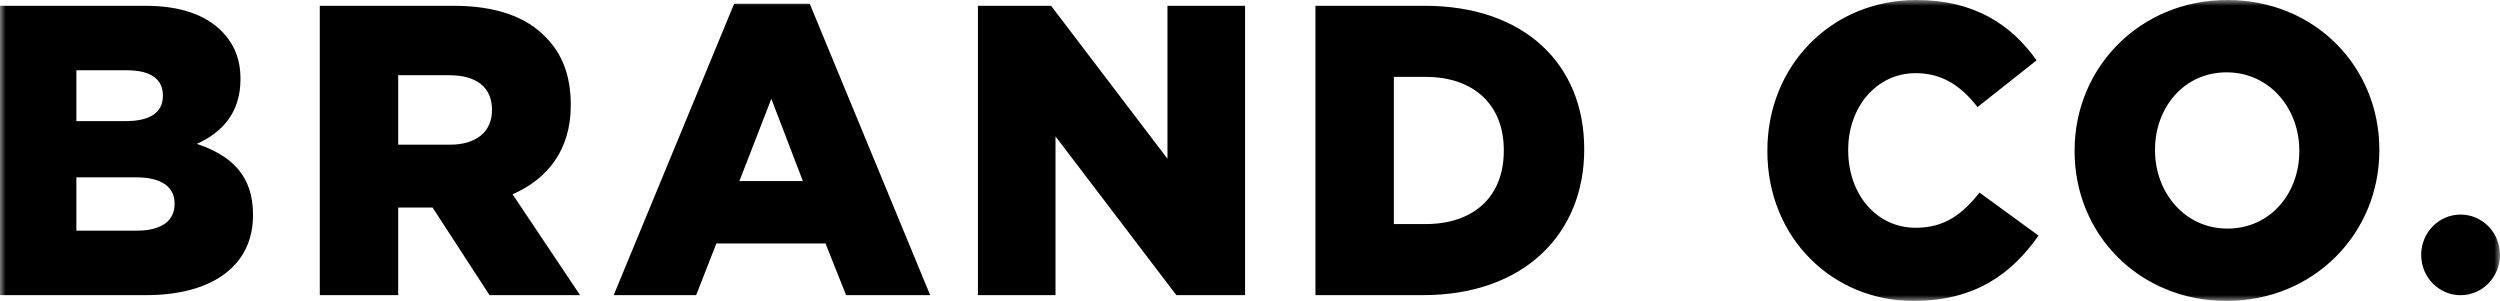 <svg width="216" height="26" viewBox="0 0 216 26" fill="none" xmlns="http://www.w3.org/2000/svg">
<g clip-path="url(#clip0_1_4)">
<mask id="mask0_1_4" style="mask-type:luminance" maskUnits="userSpaceOnUse" x="0" y="0" width="216" height="26">
<path d="M0 0H216V26H0V0Z" fill="white"/>
</mask>
<g mask="url(#mask0_1_4)">
<path fill-rule="evenodd" clip-rule="evenodd" d="M216 22.022C216 23.946 214.476 25.505 212.595 25.505C210.714 25.505 209.19 23.946 209.19 22.022C209.19 20.098 210.714 18.539 212.595 18.539C214.476 18.539 216 20.098 216 22.022ZM198.661 13.072C198.661 16.679 196.182 19.75 192.445 19.75C188.743 19.75 186.194 16.607 186.194 13V12.929C186.194 9.321 188.673 6.25 192.375 6.25C196.111 6.25 198.661 9.393 198.661 13V13.072ZM192.445 0C184.902 0 179.245 5.822 179.245 13V13.072C179.245 20.25 184.832 26 192.375 26C199.918 26 205.575 20.178 205.575 13V12.929C205.575 5.75 199.987 0 192.445 0ZM171.034 16.643L176.133 20.357C173.828 23.607 170.72 26 165.307 26C158.323 26 152.701 20.535 152.701 13.072V13C152.701 5.714 158.184 0 165.586 0C170.581 0 173.793 2.143 175.958 5.215L170.86 9.25C169.463 7.465 167.857 6.321 165.517 6.321C162.094 6.321 159.685 9.286 159.685 12.929V13C159.685 16.75 162.094 19.679 165.517 19.679C168.066 19.679 169.568 18.465 171.034 16.643ZM129.928 13.035C129.928 17.071 127.238 19.358 123.188 19.358H120.429V6.643H123.188C127.238 6.643 129.928 8.964 129.928 12.965V13.035ZM123.083 0.5H113.654V25.5H122.943C131.743 25.5 136.876 20.143 136.876 12.929V12.857C136.876 5.644 131.813 0.5 123.083 0.5ZM100.869 0.5H107.575V25.5H101.638L91.197 11.786V25.5H84.492V0.5H90.813L100.869 13.714V0.5ZM63.885 15.643L66.643 8.536L69.367 15.643H63.885ZM63.43 0.322L53.024 25.5H60.148L61.894 21.035H71.323L73.103 25.5H80.367L69.961 0.322H63.43ZM42.506 9.536C42.506 11.357 41.178 12.5 38.873 12.5H34.404V6.5H38.839C41.109 6.5 42.506 7.5 42.506 9.465V9.536ZM49.315 9.107V9.036C49.315 6.571 48.582 4.643 47.151 3.214C45.508 1.5 42.925 0.5 39.188 0.5H27.63V25.5H34.404V17.928H37.303H37.372L42.296 25.5H50.118L44.287 16.786C47.325 15.465 49.315 12.929 49.315 9.107ZM15.085 17.643C15.085 19.108 13.898 19.928 11.838 19.928H6.599V15.321H11.768C14.038 15.321 15.085 16.214 15.085 17.572V17.643ZM6.599 6.072H11C13.025 6.072 14.072 6.858 14.072 8.214V8.286C14.072 9.75 12.921 10.464 10.86 10.464H6.599V6.072ZM17.006 12.428C19.171 11.464 20.777 9.75 20.777 6.858V6.786C20.777 5.072 20.184 3.751 19.206 2.75C17.774 1.286 15.61 0.5 12.536 0.5H0V25.5H12.606C18.438 25.5 21.86 22.893 21.86 18.607V18.536C21.86 15.143 19.974 13.429 17.006 12.428Z" fill="black"/>
</g>
</g>
<defs>
<clipPath id="clip0_1_4">
<rect width="216" height="26" fill="white"/>
</clipPath>
</defs>
</svg>
